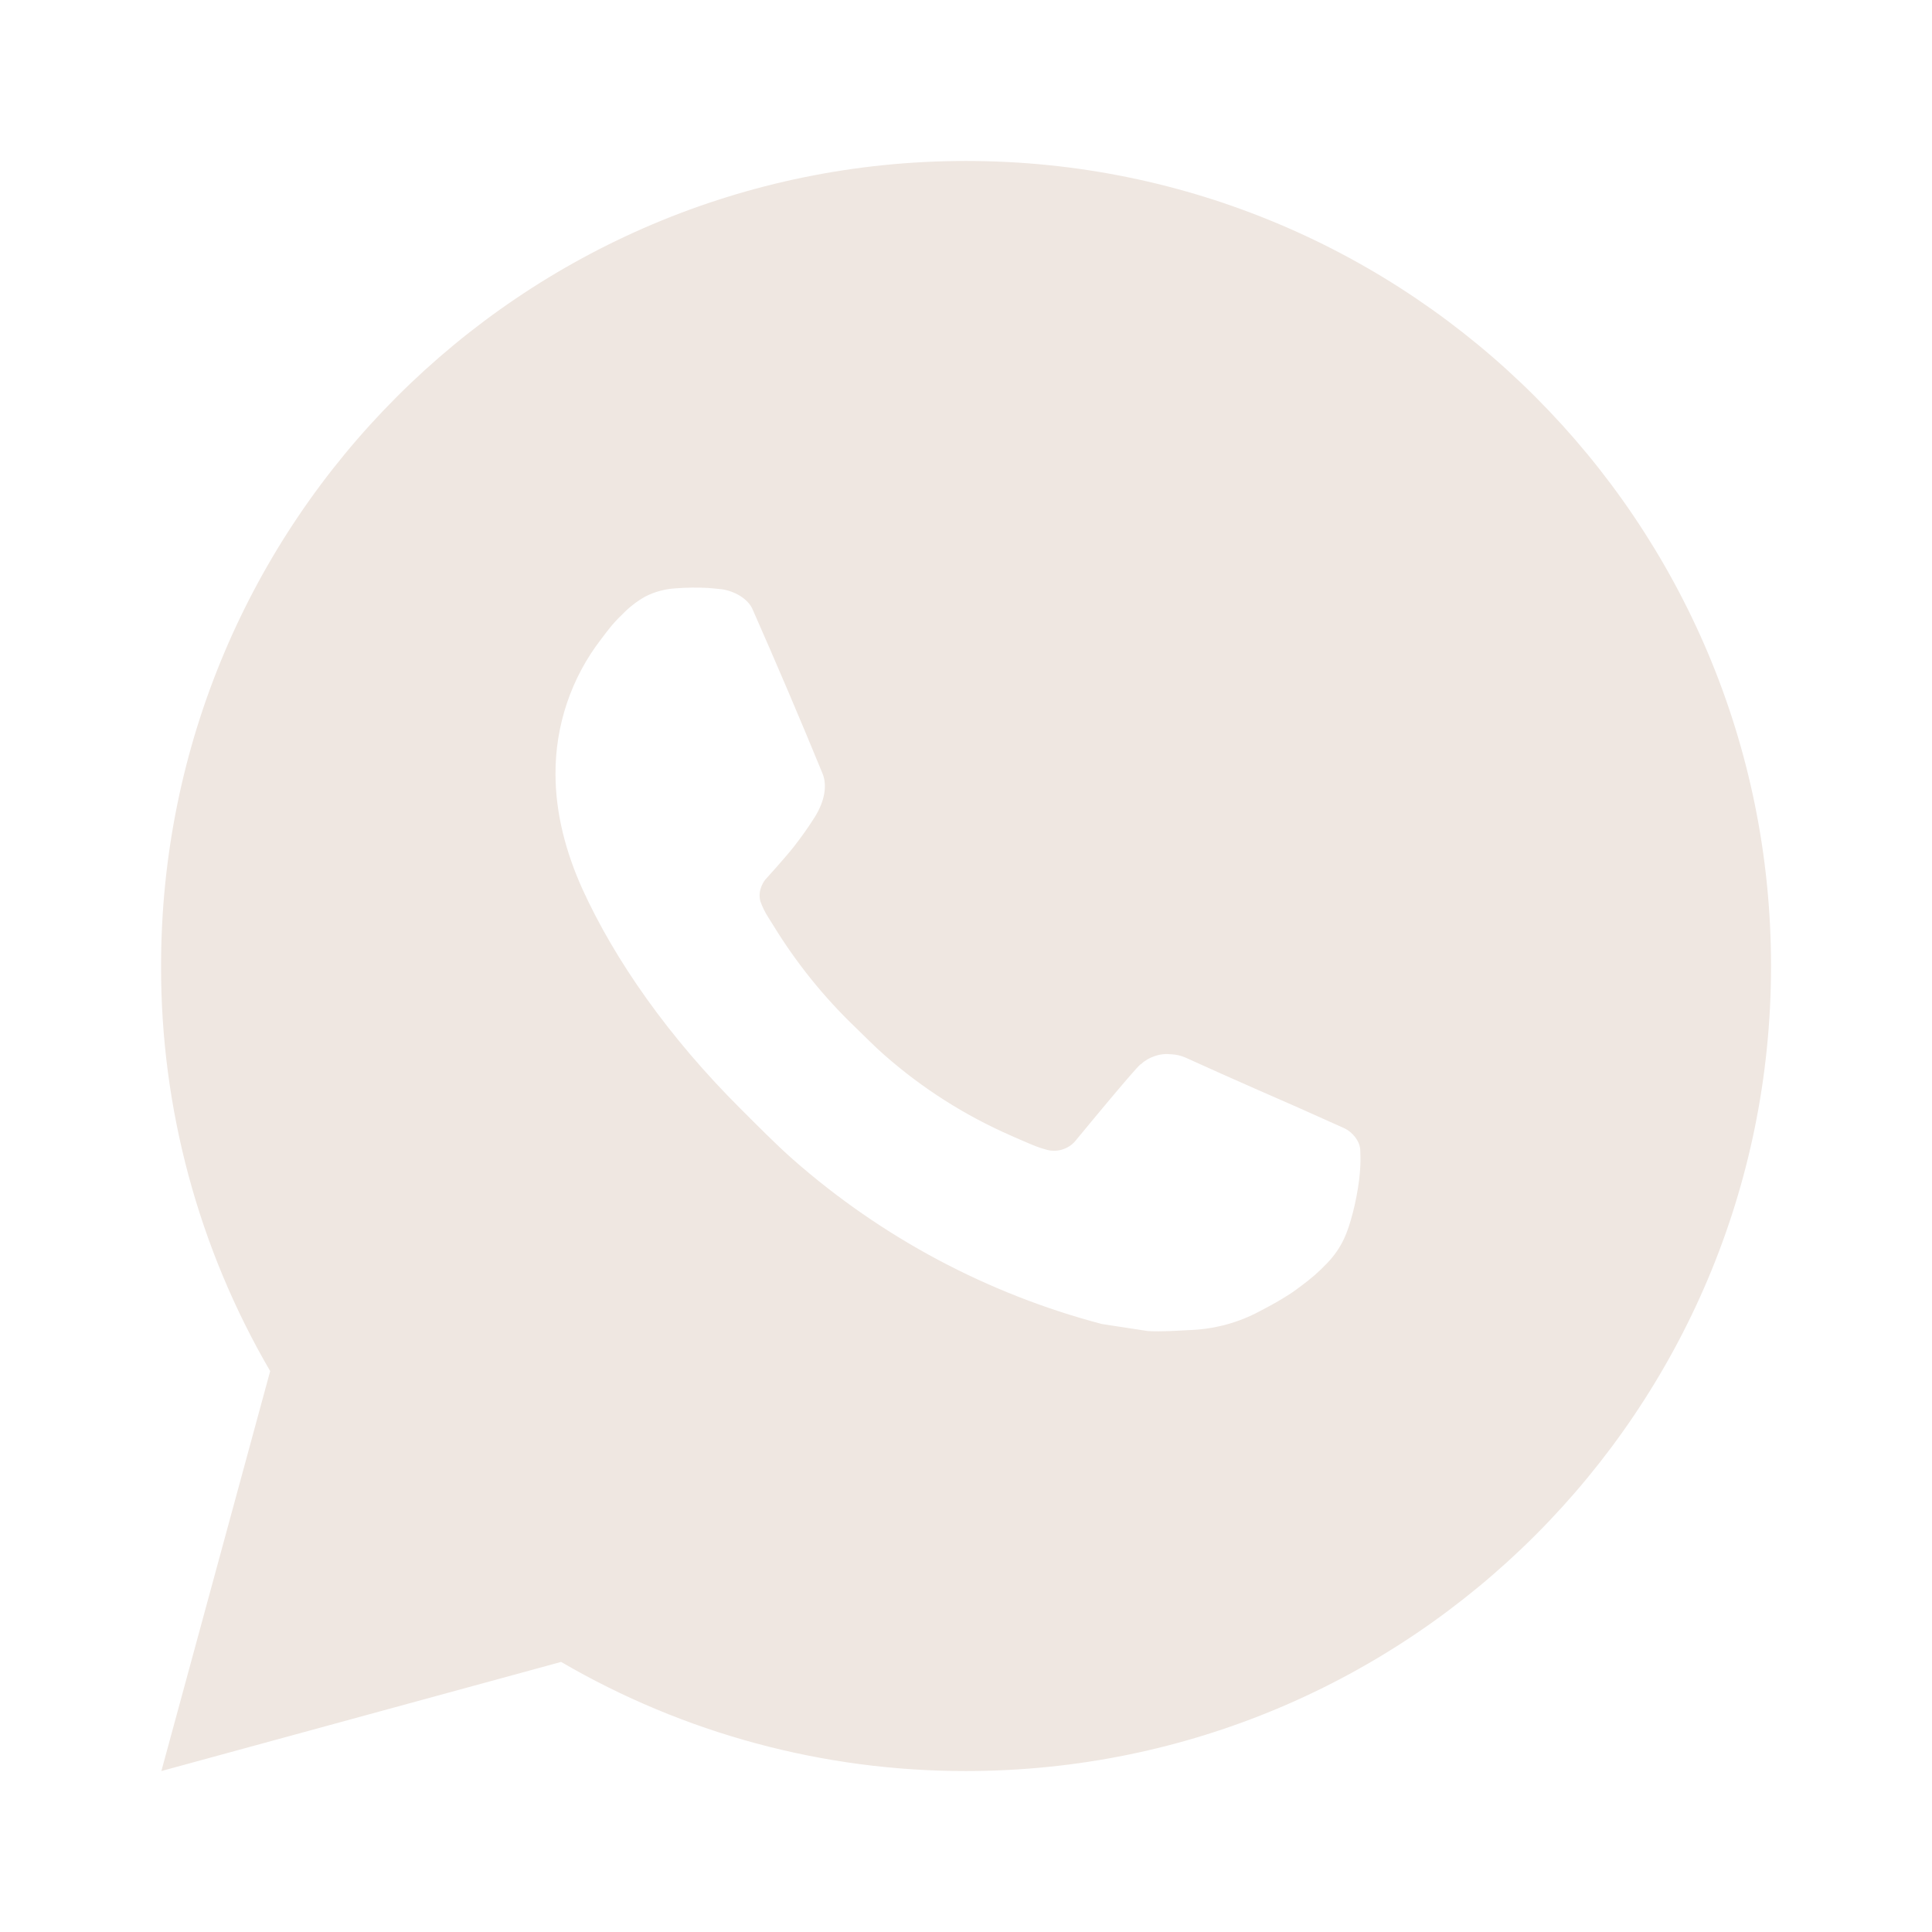 <?xml version="1.0" encoding="UTF-8"?> <svg xmlns="http://www.w3.org/2000/svg" width="19" height="19" viewBox="0 0 19 19" fill="none"><g clip-path="url(#clip0_306_4)"><path d="M1.587 17.417L2.657 13.484C1.952 12.275 1.581 10.9 1.584 9.5C1.584 5.128 5.128 1.583 9.5 1.583C13.873 1.583 17.417 5.128 17.417 9.5C17.417 13.873 13.873 17.417 9.5 17.417C8.101 17.419 6.727 17.049 5.518 16.344L1.587 17.417ZM6.643 5.786C6.541 5.792 6.441 5.819 6.349 5.865C6.263 5.913 6.185 5.974 6.117 6.045C6.022 6.135 5.968 6.212 5.91 6.288C5.617 6.668 5.46 7.136 5.463 7.616C5.464 8.004 5.566 8.382 5.724 8.735C6.048 9.449 6.581 10.205 7.284 10.905C7.454 11.074 7.619 11.243 7.797 11.401C8.671 12.17 9.712 12.725 10.837 13.021L11.288 13.09C11.434 13.098 11.581 13.086 11.728 13.079C11.959 13.067 12.184 13.005 12.387 12.896C12.519 12.827 12.581 12.792 12.691 12.722C12.691 12.722 12.725 12.7 12.79 12.651C12.896 12.572 12.962 12.516 13.051 12.423C13.117 12.355 13.174 12.275 13.217 12.184C13.279 12.055 13.341 11.809 13.366 11.604C13.385 11.447 13.379 11.361 13.377 11.308C13.374 11.224 13.303 11.136 13.226 11.098L12.766 10.892C12.766 10.892 12.077 10.592 11.657 10.4C11.612 10.381 11.565 10.37 11.517 10.368C11.462 10.362 11.408 10.368 11.356 10.386C11.304 10.403 11.257 10.431 11.217 10.468V10.467C11.213 10.467 11.16 10.512 10.588 11.205C10.555 11.25 10.51 11.283 10.458 11.301C10.406 11.32 10.35 11.322 10.297 11.308C10.245 11.294 10.194 11.277 10.145 11.256C10.047 11.215 10.013 11.199 9.946 11.17L9.942 11.168C9.489 10.97 9.07 10.703 8.699 10.377C8.599 10.29 8.507 10.194 8.412 10.103C8.1 9.804 7.829 9.467 7.604 9.099L7.557 9.024C7.524 8.973 7.497 8.919 7.477 8.861C7.447 8.745 7.525 8.652 7.525 8.652C7.525 8.652 7.717 8.441 7.807 8.327C7.881 8.232 7.951 8.134 8.015 8.032C8.108 7.881 8.138 7.727 8.089 7.607C7.867 7.066 7.637 6.527 7.401 5.992C7.355 5.885 7.216 5.809 7.09 5.794C7.048 5.79 7.005 5.785 6.962 5.782C6.856 5.776 6.749 5.778 6.643 5.786Z" fill="#EFE7E1"></path></g><defs><clipPath id="clip0_306_4"><rect width="19" height="19" fill="white"></rect></clipPath></defs></svg> 